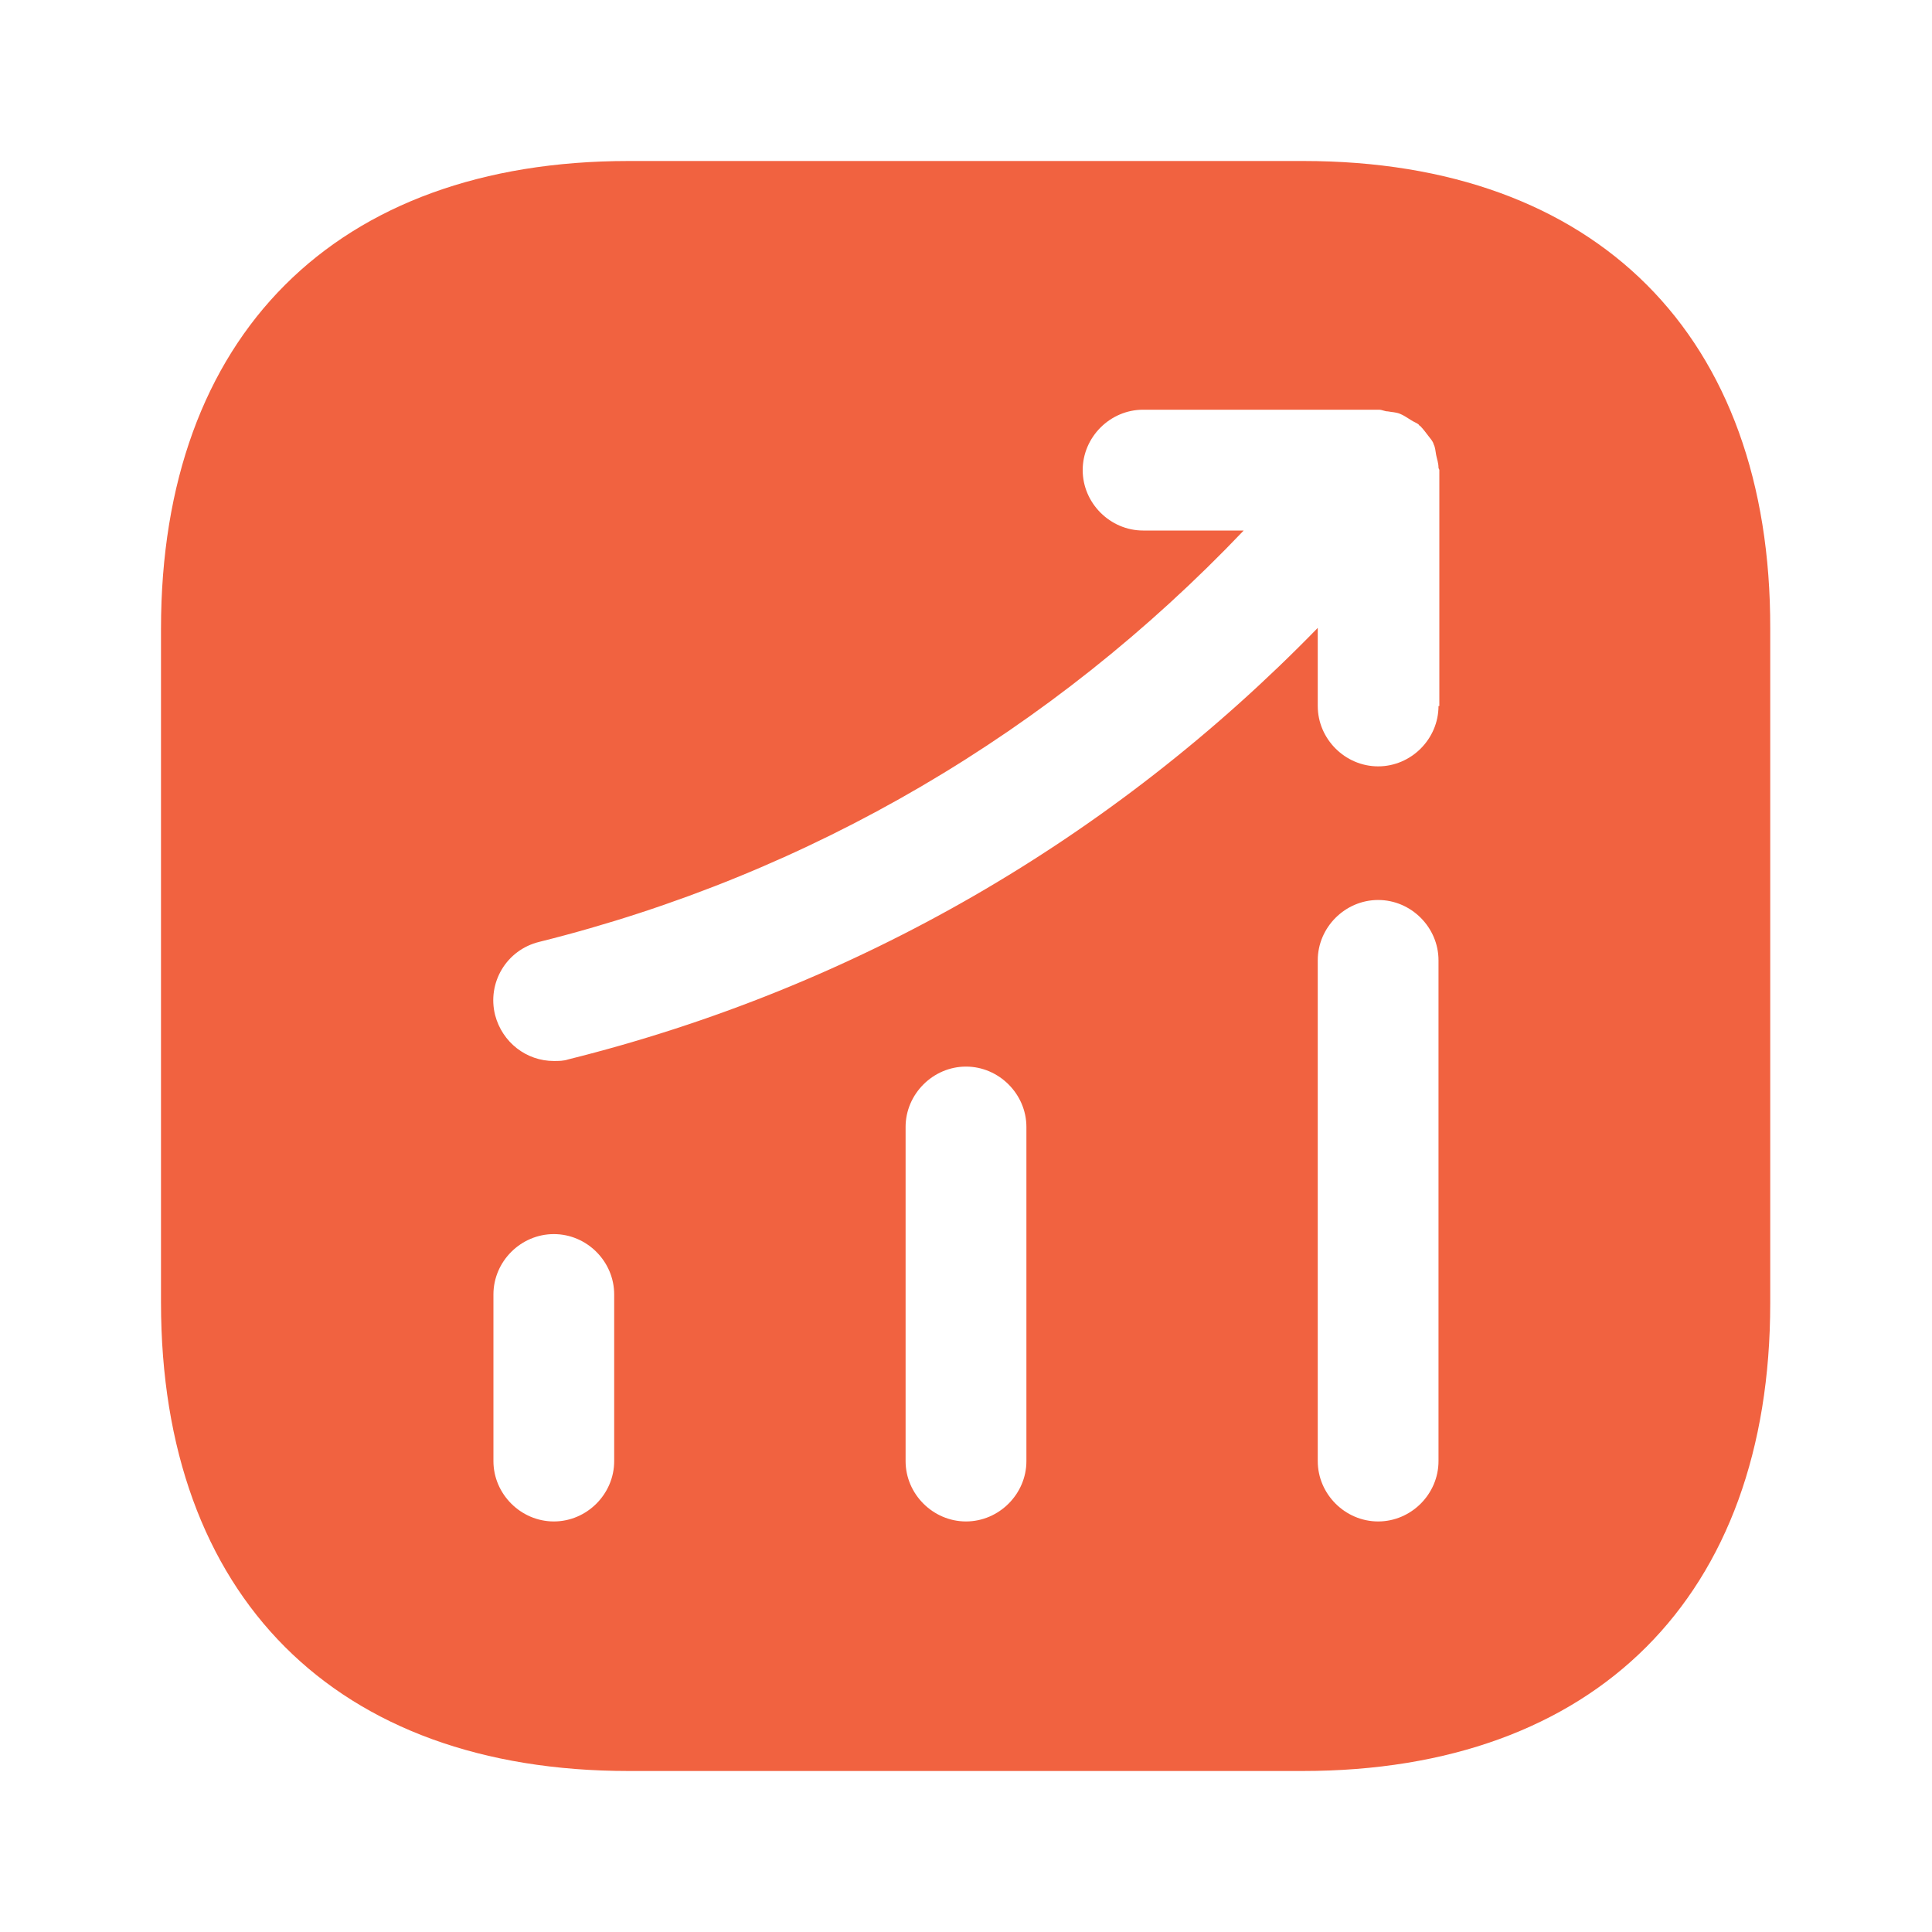<svg width="30" height="30" viewBox="0 0 30 30" fill="none" xmlns="http://www.w3.org/2000/svg">
<path d="M20.238 2.5H9.762C5.213 2.5 2.5 5.213 2.5 9.762V20.225C2.5 24.788 5.213 27.5 9.762 27.5H20.225C24.775 27.5 27.488 24.788 27.488 20.238V9.762C27.5 5.213 24.788 2.5 20.238 2.5ZM9.537 22.688C9.537 23.2 9.113 23.625 8.6 23.625C8.088 23.625 7.662 23.2 7.662 22.688V20.1C7.662 19.587 8.088 19.163 8.6 19.163C9.113 19.163 9.537 19.587 9.537 20.1V22.688ZM15.938 22.688C15.938 23.2 15.512 23.625 15 23.625C14.488 23.625 14.062 23.2 14.062 22.688V17.5C14.062 16.988 14.488 16.562 15 16.562C15.512 16.562 15.938 16.988 15.938 17.5V22.688ZM22.337 22.688C22.337 23.2 21.913 23.625 21.4 23.625C20.887 23.625 20.462 23.2 20.462 22.688V14.912C20.462 14.4 20.887 13.975 21.4 13.975C21.913 13.975 22.337 14.4 22.337 14.912V22.688ZM22.337 10.963C22.337 11.475 21.913 11.9 21.4 11.9C20.887 11.9 20.462 11.475 20.462 10.963V9.75C17.275 13.025 13.287 15.338 8.825 16.45C8.75 16.475 8.675 16.475 8.6 16.475C8.175 16.475 7.8 16.188 7.688 15.762C7.562 15.262 7.862 14.75 8.375 14.625C12.588 13.575 16.337 11.363 19.312 8.238H17.75C17.238 8.238 16.812 7.812 16.812 7.3C16.812 6.787 17.238 6.362 17.75 6.362H21.413C21.462 6.362 21.5 6.388 21.55 6.388C21.613 6.4 21.675 6.4 21.738 6.425C21.8 6.45 21.85 6.487 21.913 6.525C21.95 6.55 21.988 6.562 22.025 6.588C22.038 6.6 22.038 6.612 22.05 6.612C22.1 6.662 22.137 6.713 22.175 6.763C22.212 6.812 22.25 6.85 22.262 6.9C22.288 6.95 22.288 7 22.3 7.062C22.312 7.125 22.337 7.188 22.337 7.263C22.337 7.275 22.35 7.287 22.35 7.3V10.963H22.337Z" fill="#F16240"/>
</svg>
